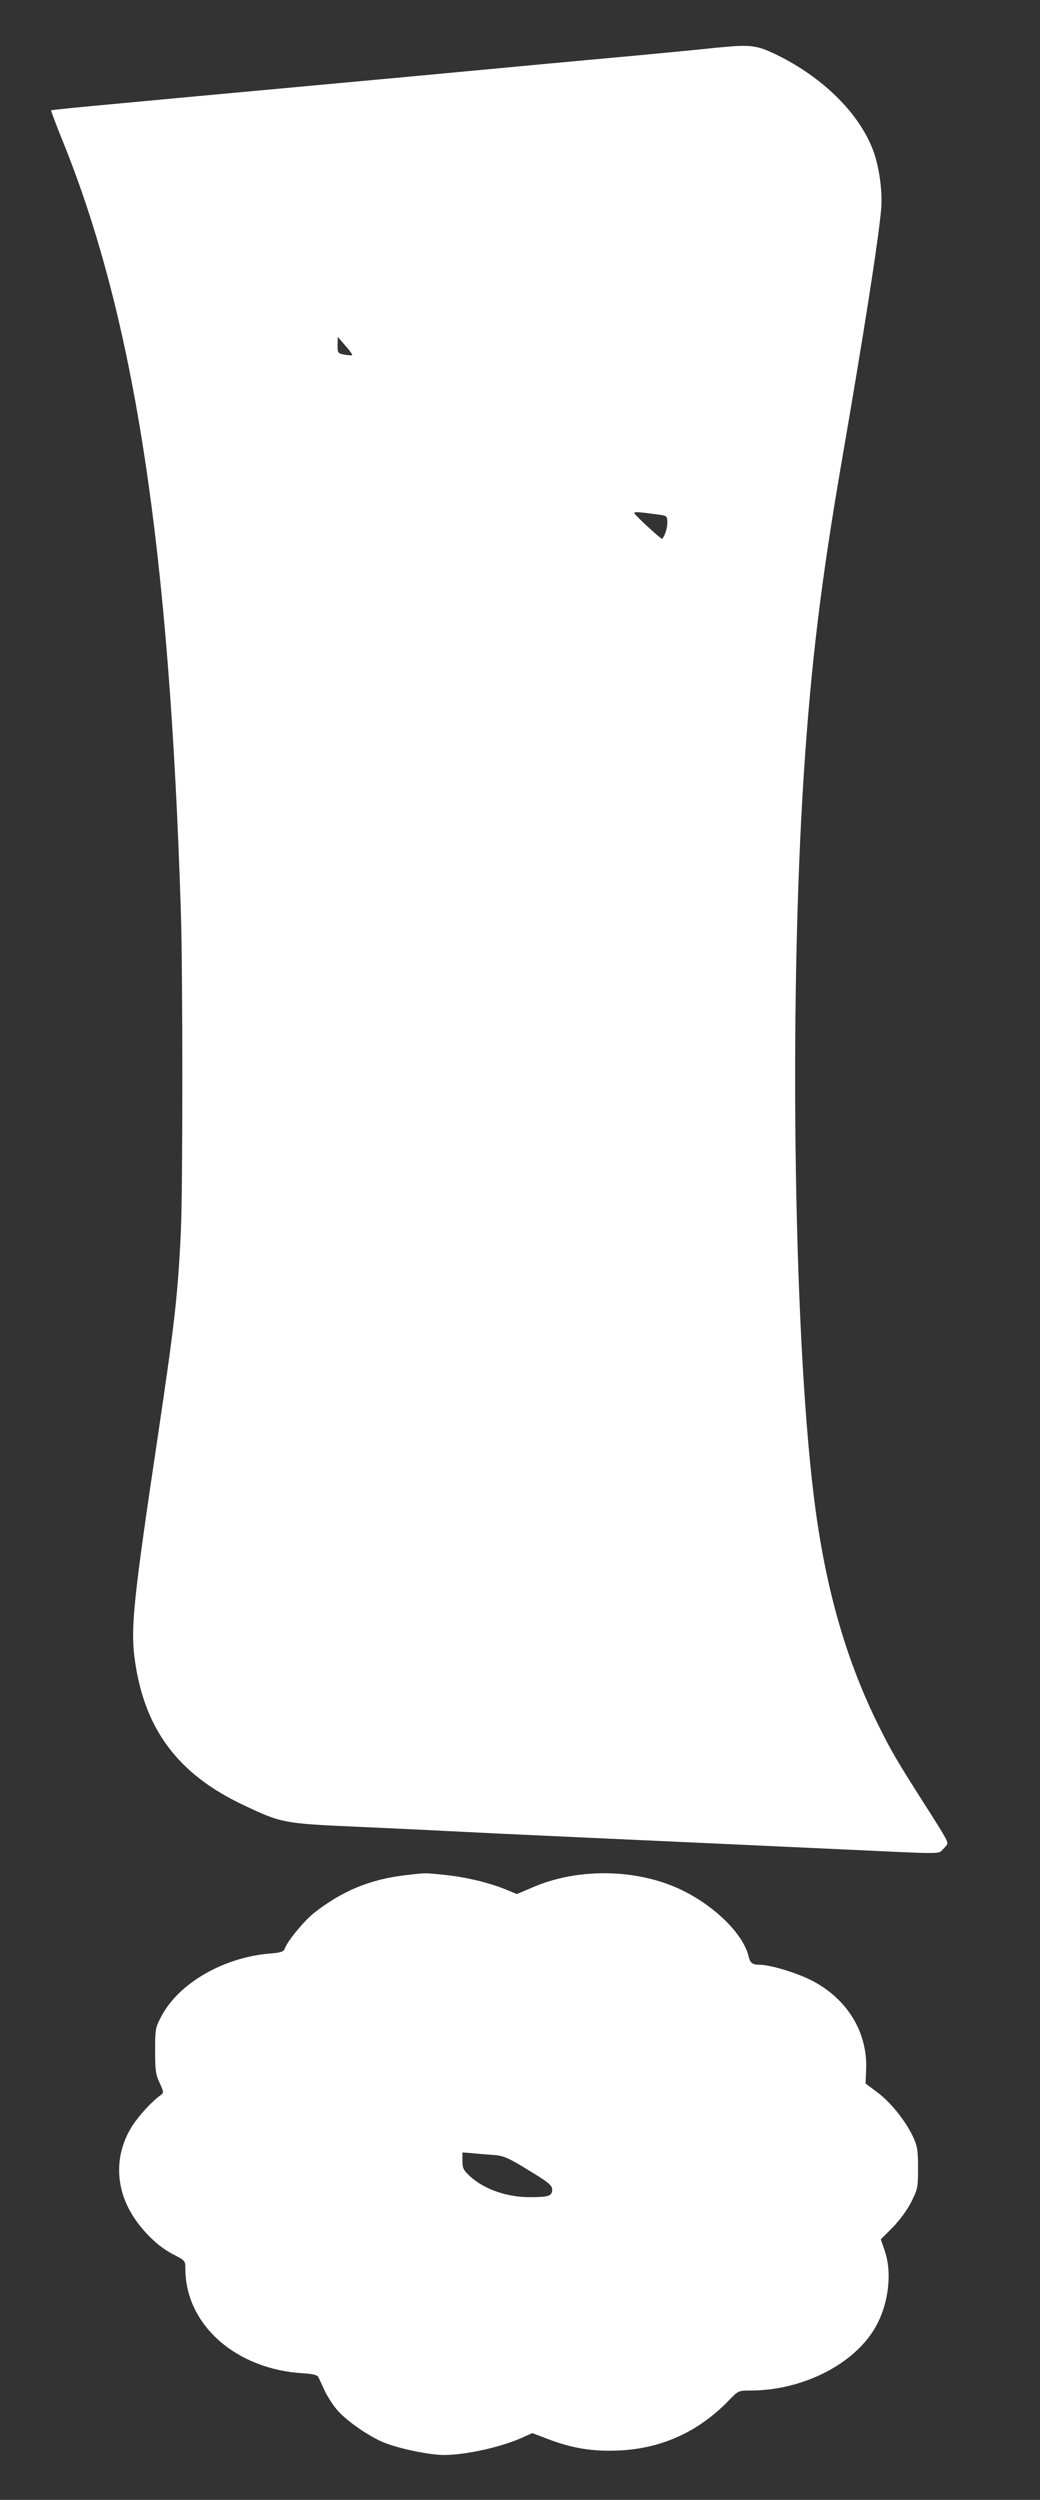 <?xml version="1.0" standalone="no"?>
<!DOCTYPE svg PUBLIC "-//W3C//DTD SVG 20010904//EN"
 "http://www.w3.org/TR/2001/REC-SVG-20010904/DTD/svg10.dtd">
<svg version="1.0" xmlns="http://www.w3.org/2000/svg"
 width="533pt" height="1280pt" viewBox="0 0 533 1280"
 preserveAspectRatio="xMidYMid meet">
<rect x="0" y="0" width="533" height="1280" fill="#333333" stroke="none"/>
<g transform="translate(0,1280) scale(0.1,-0.1)"
fill="#ffffff" stroke="none">
<path d="M3665 12555 c-71 -8 -256 -25 -410 -40 -154 -14 -374 -34 -490 -45
-115 -11 -428 -40 -695 -65 -1099 -101 -1257 -116 -1525 -141 -154 -14 -281
-27 -283 -29 -2 -1 29 -83 69 -181 361 -904 537 -2061 596 -3924 10 -306 10
-1430 0 -1633 -15 -324 -32 -472 -116 -1037 -126 -840 -141 -988 -122 -1144
46 -362 217 -596 554 -756 200 -95 207 -97 602 -114 193 -9 391 -18 440 -21
200 -10 319 -16 740 -35 592 -27 815 -37 1310 -60 519 -24 471 -25 501 5 24
24 24 26 8 57 -9 17 -57 95 -107 172 -141 222 -165 262 -232 396 -161 322
-265 674 -324 1100 -112 807 -140 2574 -61 3785 38 569 88 979 195 1600 113
654 186 1119 201 1285 7 85 -8 203 -37 288 -67 194 -259 386 -504 504 -101 48
-130 51 -310 33z m-1860 -1573 c-2 -3 -20 -1 -40 2 -34 7 -35 9 -35 49 l1 42
39 -45 c22 -24 37 -46 35 -48z m1578 -818 c35 -5 37 -8 37 -41 0 -29 -12 -65
-26 -82 -4 -5 -137 118 -143 131 -3 9 23 7 132 -8z"/>
<path d="M2081 3199 c-184 -21 -328 -81 -472 -194 -50 -40 -134 -141 -149
-181 -7 -18 -20 -22 -82 -27 -236 -21 -463 -153 -551 -321 -31 -58 -32 -66
-32 -176 0 -99 3 -122 23 -165 22 -47 22 -50 5 -63 -44 -31 -109 -102 -143
-154 -82 -126 -92 -276 -27 -413 47 -99 143 -201 233 -247 63 -32 64 -34 64
-74 0 -288 261 -518 609 -536 44 -3 67 -9 72 -18 4 -8 19 -40 33 -71 15 -31
44 -77 67 -102 50 -57 169 -138 246 -167 80 -30 226 -60 298 -60 111 0 288 39
397 87 l56 25 79 -30 c126 -48 230 -65 363 -59 218 9 406 94 560 251 54 56 54
56 116 56 257 0 514 125 629 305 77 120 101 293 58 414 l-19 55 61 61 c35 36
75 90 95 130 33 66 35 74 35 174 0 93 -4 113 -26 161 -39 82 -115 177 -183
227 l-60 45 3 71 c8 191 -96 361 -276 455 -77 40 -215 82 -270 82 -37 0 -49 9
-57 45 -28 114 -175 258 -347 340 -226 107 -528 112 -760 11 l-80 -34 -58 24
c-87 35 -204 63 -311 74 -105 11 -96 11 -199 -1z m451 -1433 c49 -4 73 -14
177 -78 104 -63 120 -77 121 -99 0 -33 -18 -39 -115 -39 -117 0 -232 40 -304
105 -36 33 -41 43 -41 80 l0 44 53 -4 c28 -3 78 -7 109 -9z"/>
</g>
</svg>
